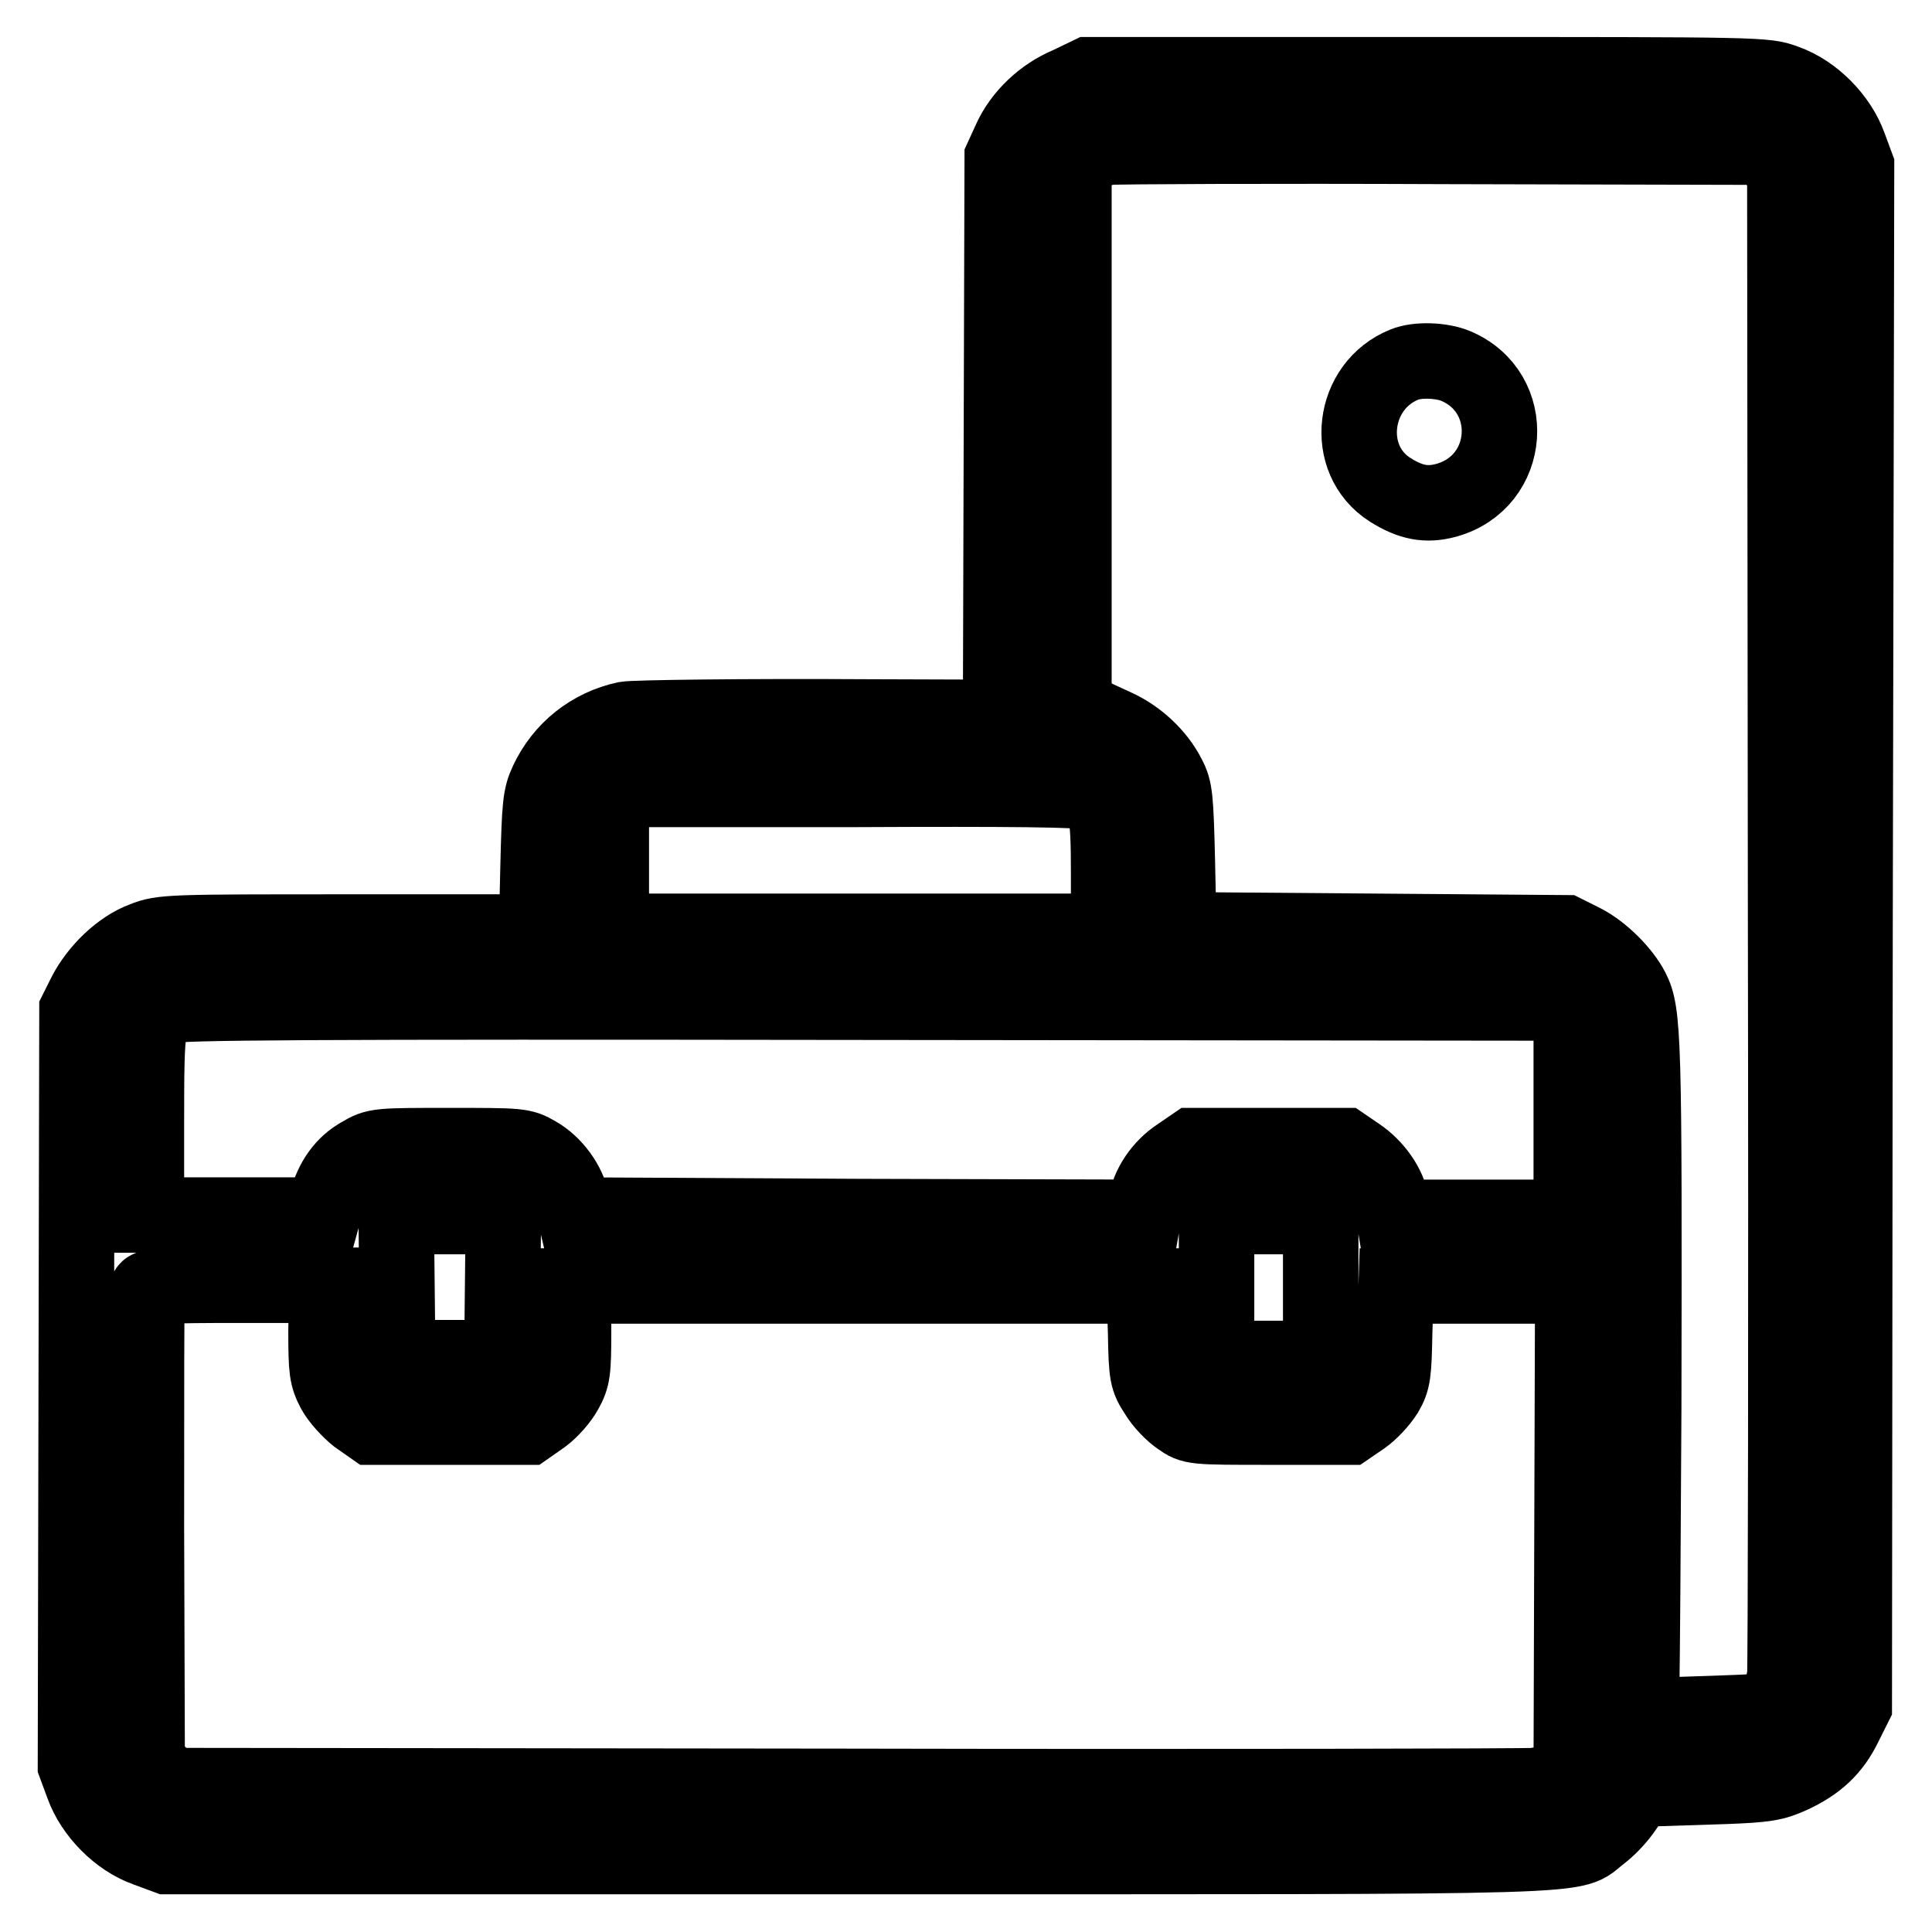 <?xml version="1.0" encoding="utf-8"?>
<!-- Svg Vector Icons : http://www.onlinewebfonts.com/icon -->
<!DOCTYPE svg PUBLIC "-//W3C//DTD SVG 1.1//EN" "http://www.w3.org/Graphics/SVG/1.1/DTD/svg11.dtd">
<svg version="1.1" xmlns="http://www.w3.org/2000/svg" xmlns:xlink="http://www.w3.org/1999/xlink" x="0px" y="0px" viewBox="0 0 256 256" enable-background="new 0 0 256 256" xml:space="preserve">
<g><g><g><path stroke-width="10" fill-opacity="0" stroke="#000000"  d="M141.6,11.2c-3.4,1.4-6.3,4.2-7.7,7.3l-1.1,2.4l-0.1,34.7l-0.1,34.7h4.9h4.8V56.3V22.4l1.3-1.3c0.9-0.9,2-1.4,3.4-1.6c1.1-0.1,21.1-0.2,44.3-0.1l42.3,0.1L235,21l1.5,1.5l0.1,98.5c0.1,54.2,0,99.6-0.1,100.9c-0.2,1.6-0.7,2.9-1.4,3.7c-1.1,1.2-1.2,1.2-6.9,1.4l-5.8,0.2v4.8v4.9l6.2-0.2c5.3-0.2,6.5-0.4,8.7-1.4c3.5-1.6,5.6-3.6,7.1-6.7l1.3-2.6l0.1-102L246,22l-1-2.7c-1.3-3.6-4.7-7.1-8.4-8.4c-2.7-1-2.8-1-47.5-1h-44.8L141.6,11.2z"/><path stroke-width="10" fill-opacity="0" stroke="#000000"  d="M186.1,48.3c-7,2.8-8.2,12.6-1.9,16.6c2.7,1.7,4.8,2.1,7.4,1.4c8.8-2.4,9.6-14.3,1.3-17.8C191,47.7,187.8,47.6,186.1,48.3z"/><path stroke-width="10" fill-opacity="0" stroke="#000000"  d="M82.9,95.3c-4.6,1-8.4,4-10.4,8.3c-0.9,1.9-1,3.1-1.2,11l-0.2,8.9H46.4c-24,0-24.9,0-27.4,1c-3,1.1-6.1,4.1-7.7,7.2l-1.1,2.2l-0.1,50.1L10,233.9l1,2.7c1.3,3.6,4.7,7.1,8.4,8.4l2.7,1h91.6c101.1,0,94.2,0.2,98.3-2.9c2.2-1.7,4.1-4.2,5-6.8c0.5-1.3,0.6-11.3,0.8-49.8c0.1-49,0-52.3-1.6-55.4c-1.2-2.3-3.9-5-6.4-6.3l-2.4-1.2l-25.6-0.2l-25.6-0.2l-0.2-9.2c-0.2-8.3-0.3-9.4-1.2-11.1c-1.4-2.8-4.1-5.3-7-6.6l-2.6-1.2l-30.2-0.1C98.5,94.9,84,95.1,82.9,95.3z M144.3,105c2.3,1,2.6,2.4,2.6,10.7v7.7h-33H81v-8.1v-8.1l1.3-1.3l1.3-1.3h29.8C133.8,104.5,143.5,104.6,144.3,105z M206.9,134.4l1.3,1.5v12.7v12.7h-11.8h-11.7l-0.3-1.8c-0.4-2.4-2.2-4.9-4.4-6.4l-1.9-1.3h-10h-10l-1.9,1.3c-2.3,1.5-4,4-4.4,6.5l-0.3,1.7l-37.7-0.1L76.2,161l-0.4-1.7c-0.5-2.5-2.4-5.1-4.7-6.4c-1.9-1.1-2.2-1.1-11.6-1.1c-9.4,0-9.7,0-11.7,1.2c-2.2,1.2-3.8,3.4-4.5,6.2l-0.5,1.8H31.2H19.4v-12.3c0-13.5,0.1-14.3,2.8-15.4c1.1-0.5,18.1-0.6,92.3-0.5l91,0.1L206.9,134.4z M66.6,170.5l-0.1,9.4h-6.9h-6.9l-0.1-9.4l-0.1-9.3h7.1h7.1L66.6,170.5z M175,170.6v9.4h-6.9h-6.9v-9.4v-9.4h6.9h6.9V170.6z M43.2,176.3c0,5.3,0.1,6.1,1.1,8c0.6,1.1,2,2.6,3,3.4l2,1.4h10.3h10.3l2-1.4c1.1-0.8,2.4-2.3,3-3.4c1-1.8,1.1-2.6,1.1-8v-5.9h37.8h37.8l0.2,6.1c0.1,5.8,0.2,6.2,1.5,8.2c0.7,1.2,2.1,2.6,3,3.2c1.7,1.2,1.8,1.2,12,1.2h10.4l1.9-1.3c1-0.7,2.3-2.1,3-3.2c1-1.7,1.1-2.6,1.2-8.1l0.2-6.1h11.7h11.7l-0.1,31.9l-0.1,31.8l-1.2,1.1c-0.8,0.7-2.1,1.2-3.7,1.4c-1.3,0.1-42.5,0.2-91.5,0.1l-89.1-0.1L21,235l-1.5-1.5l-0.1-31c0-17.1,0-31.3,0.1-31.6c0.2-0.5,2.7-0.6,12-0.6h11.8L43.2,176.3L43.2,176.3z"/></g></g></g>
</svg>